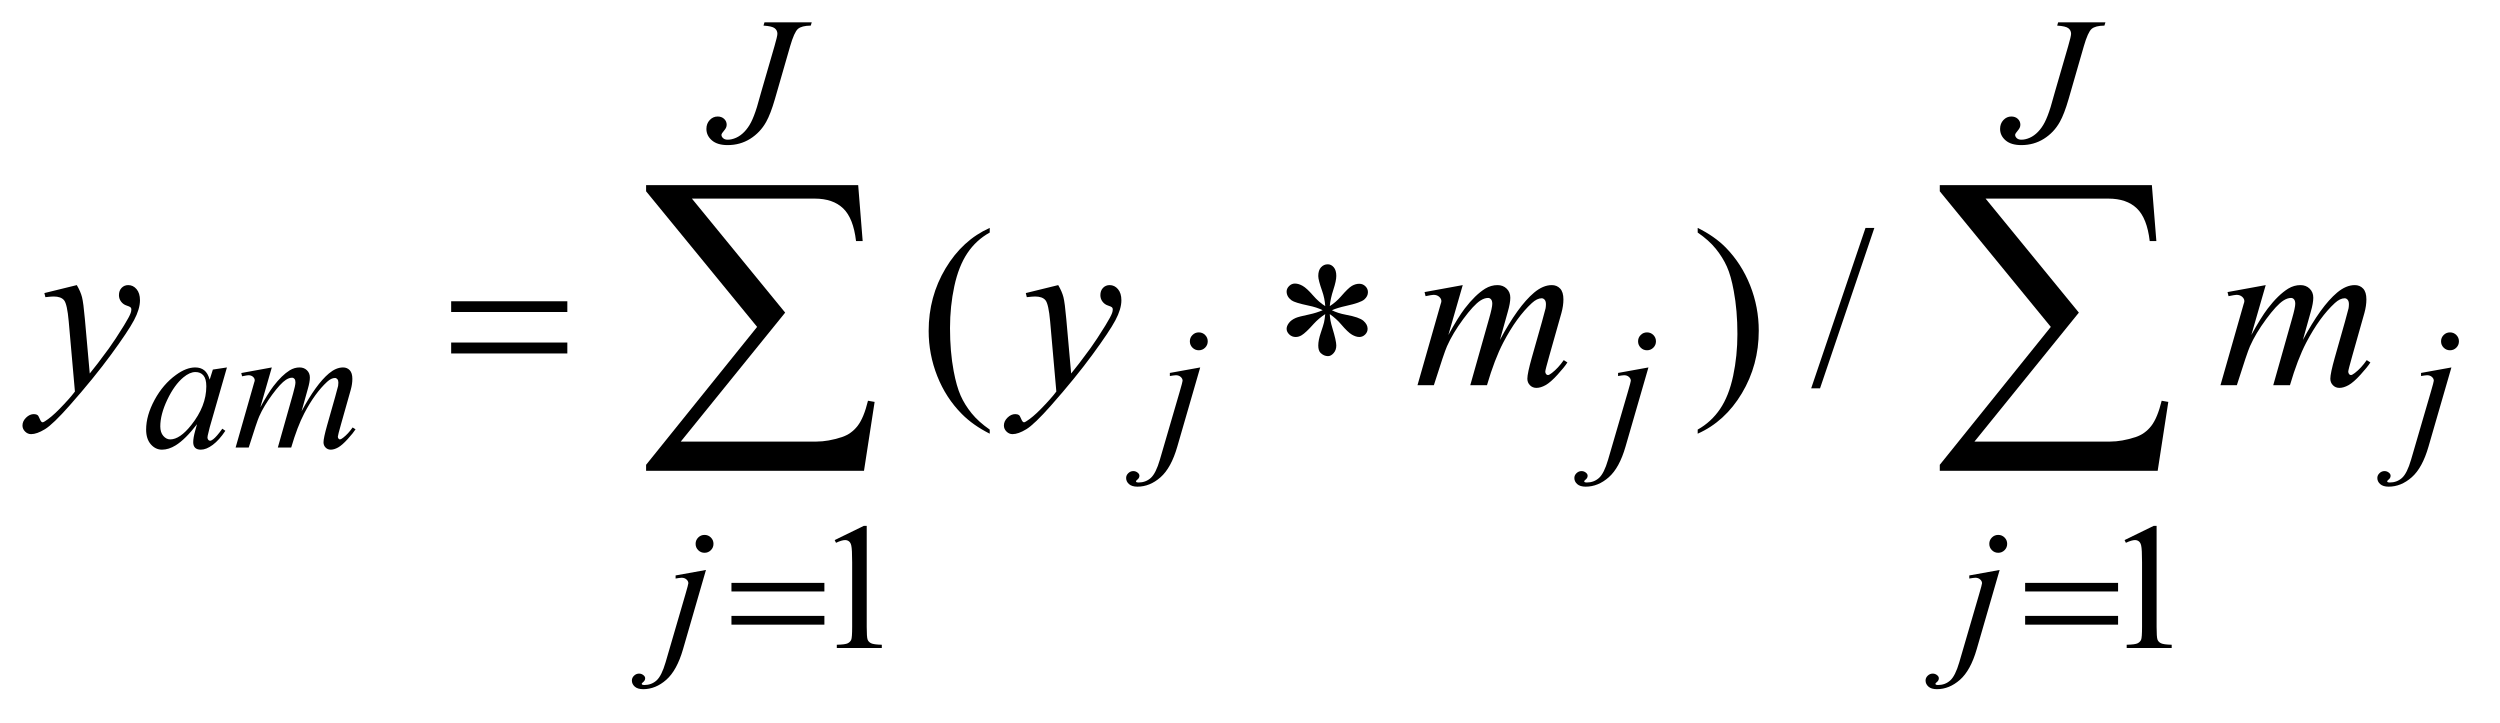 <?xml version="1.0" encoding="UTF-8"?>
<!DOCTYPE svg PUBLIC '-//W3C//DTD SVG 1.0//EN'
          'http://www.w3.org/TR/2001/REC-SVG-20010904/DTD/svg10.dtd'>
<svg stroke-dasharray="none" shape-rendering="auto" xmlns="http://www.w3.org/2000/svg" font-family="'Dialog'" text-rendering="auto" width="173" fill-opacity="1" color-interpolation="auto" color-rendering="auto" preserveAspectRatio="xMidYMid meet" font-size="12px" viewBox="0 0 173 50" fill="black" xmlns:xlink="http://www.w3.org/1999/xlink" stroke="black" image-rendering="auto" stroke-miterlimit="10" stroke-linecap="square" stroke-linejoin="miter" font-style="normal" stroke-width="1" height="50" stroke-dashoffset="0" font-weight="normal" stroke-opacity="1"
><!--Generated by the Batik Graphics2D SVG Generator--><defs id="genericDefs"
  /><g
  ><defs id="defs1"
    ><clipPath clipPathUnits="userSpaceOnUse" id="clipPath1"
      ><path d="M0.984 1.989 L110.683 1.989 L110.683 33.466 L0.984 33.466 L0.984 1.989 Z"
      /></clipPath
      ><clipPath clipPathUnits="userSpaceOnUse" id="clipPath2"
      ><path d="M31.426 63.551 L31.426 1069.199 L3536.199 1069.199 L3536.199 63.551 Z"
      /></clipPath
    ></defs
    ><g transform="scale(1.576,1.576) translate(-0.984,-1.989) matrix(0.031,0,0,0.031,0,0)"
    ><path d="M1214 829.125 L1255.25 809 L1259.375 809 L1259.375 952.125 Q1259.375 966.375 1260.562 969.875 Q1261.75 973.375 1265.5 975.25 Q1269.25 977.125 1280.75 977.375 L1280.75 982 L1217 982 L1217 977.375 Q1229 977.125 1232.5 975.312 Q1236 973.5 1237.375 970.438 Q1238.75 967.375 1238.75 952.125 L1238.75 860.625 Q1238.75 842.125 1237.5 836.875 Q1236.625 832.875 1234.312 831 Q1232 829.125 1228.75 829.125 Q1224.125 829.125 1215.875 833 L1214 829.125 ZM3041 829.125 L3082.25 809 L3086.375 809 L3086.375 952.125 Q3086.375 966.375 3087.562 969.875 Q3088.75 973.375 3092.5 975.25 Q3096.25 977.125 3107.75 977.375 L3107.75 982 L3044 982 L3044 977.375 Q3056 977.125 3059.5 975.312 Q3063 973.5 3064.375 970.438 Q3065.75 967.375 3065.75 952.125 L3065.75 860.625 Q3065.75 842.125 3064.5 836.875 Q3063.625 832.875 3061.312 831 Q3059 829.125 3055.75 829.125 Q3051.125 829.125 3042.875 833 L3041 829.125 Z" stroke="none" clip-path="url(#clipPath2)"
    /></g
    ><g transform="matrix(0.049,0,0,0.049,-1.55,-3.134)"
    ><path d="M1429.375 670.656 L1429.375 676.438 Q1405.781 664.562 1390 648.625 Q1367.5 625.969 1355.312 595.188 Q1343.125 564.406 1343.125 531.281 Q1343.125 482.844 1367.031 442.922 Q1390.938 403 1429.375 385.812 L1429.375 392.375 Q1410.156 403 1397.812 421.438 Q1385.469 439.875 1379.375 468.156 Q1373.281 496.438 1373.281 527.219 Q1373.281 560.656 1378.438 588 Q1382.5 609.562 1388.281 622.609 Q1394.062 635.656 1403.828 647.688 Q1413.594 659.719 1429.375 670.656 ZM2429.188 392.375 L2429.188 385.812 Q2452.938 397.531 2468.719 413.469 Q2491.062 436.281 2503.25 466.984 Q2515.438 497.688 2515.438 530.969 Q2515.438 579.406 2491.609 619.328 Q2467.781 659.25 2429.188 676.438 L2429.188 670.656 Q2448.406 659.875 2460.828 641.516 Q2473.25 623.156 2479.266 594.797 Q2485.281 566.438 2485.281 535.656 Q2485.281 502.375 2480.125 474.875 Q2476.219 453.312 2470.359 440.344 Q2464.5 427.375 2454.812 415.344 Q2445.125 403.312 2429.188 392.375 ZM2678.688 385.812 L2601.969 612.375 L2589.469 612.375 L2666.188 385.812 L2678.688 385.812 Z" stroke="none" clip-path="url(#clipPath2)"
    /></g
    ><g transform="matrix(0.049,0,0,0.049,-1.55,-3.134)"
    ><path d="M1111.25 95.5 L1178 95.5 L1176.625 100.125 Q1163.75 100.25 1158.5 104.812 Q1153.25 109.375 1147.5 129.25 L1126 203.875 Q1119.875 225 1113.625 236.125 Q1105.25 251.125 1091.062 260 Q1076.875 268.875 1059.25 268.875 Q1044.75 268.875 1037 262.188 Q1029.25 255.5 1029.25 246 Q1029.25 238.5 1033.938 233.5 Q1038.625 228.5 1045.125 228.5 Q1050.75 228.5 1054.312 231.875 Q1057.875 235.25 1057.875 240.125 Q1057.875 244.125 1054.625 247.875 Q1050.5 252.625 1050.5 254.375 Q1050.5 257 1052.875 259.125 Q1055.25 261.25 1059.25 261.25 Q1065 261.25 1071.188 258.5 Q1077.375 255.75 1082.812 250.125 Q1088.25 244.5 1092.312 236.625 Q1096.375 228.75 1100.625 215.125 L1106.75 193.5 L1125.375 129.25 Q1129.5 115.125 1129.5 111.625 Q1129.5 106.875 1125.75 103.875 Q1122 100.875 1109.875 100.125 L1111.25 95.5 ZM2938.25 95.5 L3005 95.5 L3003.625 100.125 Q2990.75 100.25 2985.5 104.812 Q2980.25 109.375 2974.5 129.25 L2953 203.875 Q2946.875 225 2940.625 236.125 Q2932.25 251.125 2918.062 260 Q2903.875 268.875 2886.25 268.875 Q2871.75 268.875 2864 262.188 Q2856.25 255.5 2856.25 246 Q2856.25 238.5 2860.938 233.5 Q2865.625 228.5 2872.125 228.5 Q2877.75 228.5 2881.312 231.875 Q2884.875 235.25 2884.875 240.125 Q2884.875 244.125 2881.625 247.875 Q2877.5 252.625 2877.5 254.375 Q2877.5 257 2879.875 259.125 Q2882.25 261.25 2886.25 261.25 Q2892 261.25 2898.188 258.5 Q2904.375 255.75 2909.812 250.125 Q2915.25 244.5 2919.312 236.625 Q2923.375 228.75 2927.625 215.125 L2933.75 193.5 L2952.375 129.25 Q2956.5 115.125 2956.5 111.625 Q2956.5 106.875 2952.75 103.875 Q2949 100.875 2936.875 100.125 L2938.25 95.5 Z" stroke="none" clip-path="url(#clipPath2)"
    /></g
    ><g transform="matrix(0.049,0,0,0.049,-1.55,-3.134)"
    ><path d="M352.125 582.875 L327.75 667.625 L325 679 Q324.625 680.625 324.625 681.75 Q324.625 683.75 325.875 685.25 Q326.875 686.375 328.375 686.375 Q330 686.375 332.625 684.375 Q337.5 680.75 345.625 669.375 L349.875 672.375 Q341.25 685.375 332.125 692.188 Q323 699 315.25 699 Q309.875 699 307.188 696.312 Q304.5 693.625 304.5 688.5 Q304.5 682.375 307.25 672.375 L309.875 663 Q293.5 684.375 279.75 692.875 Q269.875 699 260.375 699 Q251.25 699 244.625 691.438 Q238 683.875 238 670.625 Q238 650.75 249.938 628.688 Q261.875 606.625 280.25 593.375 Q294.625 582.875 307.375 582.875 Q315 582.875 320.062 586.875 Q325.125 590.875 327.75 600.125 L332.25 585.875 L352.125 582.875 ZM307.625 589.375 Q299.625 589.375 290.625 596.875 Q277.875 607.5 267.938 628.375 Q258 649.25 258 666.125 Q258 674.625 262.25 679.562 Q266.5 684.5 272 684.5 Q285.625 684.5 301.625 664.375 Q323 637.625 323 609.5 Q323 598.875 318.875 594.125 Q314.75 589.375 307.625 589.375 ZM415.5 582.875 L399.25 639.25 Q410.125 619.375 417.75 609.375 Q429.625 593.875 440.875 586.875 Q447.5 582.875 454.75 582.875 Q461 582.875 465.125 586.875 Q469.25 590.875 469.25 597.125 Q469.25 603.25 466.375 613.125 L457.5 644.875 Q477.875 606.75 496.125 591.375 Q506.25 582.875 516.125 582.875 Q521.875 582.875 525.562 586.812 Q529.25 590.75 529.25 599 Q529.25 606.25 527 614.375 L513.25 663 Q508.75 678.875 508.75 680.625 Q508.75 682.375 509.875 683.625 Q510.625 684.5 511.875 684.5 Q513.125 684.5 516.25 682.125 Q523.375 676.625 529.625 667.625 L533.75 670.25 Q530.625 675.25 522.688 684 Q514.75 692.75 509.125 695.875 Q503.5 699 498.75 699 Q494.375 699 491.438 696 Q488.5 693 488.5 688.625 Q488.5 682.625 493.625 664.5 L505 624.375 Q508.875 610.5 509.125 609 Q509.5 606.625 509.5 604.375 Q509.5 601.25 508.125 599.5 Q506.625 597.75 504.75 597.75 Q499.5 597.75 493.625 603.125 Q476.375 619 461.375 647.625 Q451.5 666.5 442.875 696 L424 696 L445.375 620.375 Q448.875 608.125 448.875 604 Q448.875 600.625 447.5 599 Q446.125 597.375 444.125 597.375 Q440 597.375 435.375 600.375 Q427.875 605.25 416.062 621.25 Q404.25 637.25 397.75 651.875 Q394.625 658.75 382.875 696 L364.375 696 L387.5 615 L390.5 604.5 Q391.375 602.125 391.375 601 Q391.375 598.25 388.875 596.062 Q386.375 593.875 382.5 593.875 Q380.875 593.875 373.5 595.375 L372.375 590.75 L415.5 582.875 ZM1724.625 533.375 Q1729.875 533.375 1733.562 537.062 Q1737.25 540.75 1737.25 546 Q1737.25 551.25 1733.562 554.938 Q1729.875 558.625 1724.625 558.625 Q1719.375 558.625 1715.688 554.938 Q1712 551.25 1712 546 Q1712 540.75 1715.688 537.062 Q1719.375 533.375 1724.625 533.375 ZM1726.625 582.875 L1694.25 694.75 Q1685.625 724.75 1670.562 738 Q1655.5 751.25 1638 751.25 Q1630.125 751.25 1626.062 747.625 Q1622 744 1622 739 Q1622 735.125 1625.062 732.188 Q1628.125 729.25 1632.125 729.25 Q1635.75 729.25 1638.5 731.625 Q1640.75 733.5 1640.75 735.875 Q1640.75 739.125 1637.625 741.5 Q1635.875 742.875 1635.875 743.75 L1636.125 744.375 Q1636.5 744.875 1637.25 745.125 Q1638 745.375 1639.5 745.375 Q1649.625 745.375 1656.812 738.938 Q1664 732.5 1669.625 713.25 L1697.625 617.25 Q1701.75 603.125 1701.75 601.625 Q1701.75 598.625 1699.062 596.25 Q1696.375 593.875 1692.25 593.875 Q1690.625 593.875 1688.5 594.25 Q1686.875 594.5 1683.75 595 L1683.75 590.625 L1726.625 582.875 ZM2357.625 533.375 Q2362.875 533.375 2366.562 537.062 Q2370.25 540.75 2370.25 546 Q2370.25 551.25 2366.562 554.938 Q2362.875 558.625 2357.625 558.625 Q2352.375 558.625 2348.688 554.938 Q2345 551.25 2345 546 Q2345 540.75 2348.688 537.062 Q2352.375 533.375 2357.625 533.375 ZM2359.625 582.875 L2327.25 694.75 Q2318.625 724.75 2303.562 738 Q2288.5 751.25 2271 751.25 Q2263.125 751.25 2259.062 747.625 Q2255 744 2255 739 Q2255 735.125 2258.062 732.188 Q2261.125 729.25 2265.125 729.25 Q2268.75 729.25 2271.5 731.625 Q2273.75 733.5 2273.75 735.875 Q2273.75 739.125 2270.625 741.5 Q2268.875 742.875 2268.875 743.75 L2269.125 744.375 Q2269.5 744.875 2270.25 745.125 Q2271 745.375 2272.5 745.375 Q2282.625 745.375 2289.812 738.938 Q2297 732.5 2302.625 713.25 L2330.625 617.25 Q2334.75 603.125 2334.75 601.625 Q2334.75 598.625 2332.062 596.25 Q2329.375 593.875 2325.25 593.875 Q2323.625 593.875 2321.5 594.25 Q2319.875 594.5 2316.75 595 L2316.75 590.625 L2359.625 582.875 ZM3491.625 533.375 Q3496.875 533.375 3500.562 537.062 Q3504.25 540.75 3504.25 546 Q3504.25 551.25 3500.562 554.938 Q3496.875 558.625 3491.625 558.625 Q3486.375 558.625 3482.688 554.938 Q3479 551.25 3479 546 Q3479 540.75 3482.688 537.062 Q3486.375 533.375 3491.625 533.375 ZM3493.625 582.875 L3461.25 694.75 Q3452.625 724.75 3437.562 738 Q3422.5 751.25 3405 751.25 Q3397.125 751.25 3393.062 747.625 Q3389 744 3389 739 Q3389 735.125 3392.062 732.188 Q3395.125 729.25 3399.125 729.25 Q3402.75 729.25 3405.5 731.625 Q3407.75 733.5 3407.75 735.875 Q3407.75 739.125 3404.625 741.5 Q3402.875 742.875 3402.875 743.75 L3403.125 744.375 Q3403.5 744.875 3404.25 745.125 Q3405 745.375 3406.5 745.375 Q3416.625 745.375 3423.812 738.938 Q3431 732.5 3436.625 713.25 L3464.625 617.25 Q3468.75 603.125 3468.75 601.625 Q3468.75 598.625 3466.062 596.25 Q3463.375 593.875 3459.25 593.875 Q3457.625 593.875 3455.5 594.25 Q3453.875 594.5 3450.75 595 L3450.75 590.625 L3493.625 582.875 Z" stroke="none" clip-path="url(#clipPath2)"
    /></g
    ><g transform="matrix(0.049,0,0,0.049,-1.55,-3.134)"
    ><path d="M1026.625 819.375 Q1031.875 819.375 1035.562 823.062 Q1039.25 826.75 1039.25 832 Q1039.25 837.25 1035.562 840.938 Q1031.875 844.625 1026.625 844.625 Q1021.375 844.625 1017.688 840.938 Q1014 837.25 1014 832 Q1014 826.75 1017.688 823.062 Q1021.375 819.375 1026.625 819.375 ZM1028.625 868.875 L996.25 980.75 Q987.625 1010.75 972.562 1024 Q957.5 1037.25 940 1037.25 Q932.125 1037.25 928.062 1033.625 Q924 1030 924 1025 Q924 1021.125 927.062 1018.188 Q930.125 1015.25 934.125 1015.25 Q937.75 1015.25 940.5 1017.625 Q942.75 1019.5 942.75 1021.875 Q942.75 1025.125 939.625 1027.5 Q937.875 1028.875 937.875 1029.75 L938.125 1030.375 Q938.5 1030.875 939.25 1031.125 Q940 1031.375 941.5 1031.375 Q951.625 1031.375 958.812 1024.938 Q966 1018.5 971.625 999.25 L999.625 903.25 Q1003.75 889.125 1003.75 887.625 Q1003.75 884.625 1001.062 882.25 Q998.375 879.875 994.25 879.875 Q992.625 879.875 990.5 880.25 Q988.875 880.5 985.75 881 L985.75 876.625 L1028.625 868.875 ZM2853.625 819.375 Q2858.875 819.375 2862.562 823.062 Q2866.25 826.75 2866.25 832 Q2866.25 837.25 2862.562 840.938 Q2858.875 844.625 2853.625 844.625 Q2848.375 844.625 2844.688 840.938 Q2841 837.25 2841 832 Q2841 826.75 2844.688 823.062 Q2848.375 819.375 2853.625 819.375 ZM2855.625 868.875 L2823.25 980.75 Q2814.625 1010.75 2799.562 1024 Q2784.5 1037.25 2767 1037.25 Q2759.125 1037.25 2755.062 1033.625 Q2751 1030 2751 1025 Q2751 1021.125 2754.062 1018.188 Q2757.125 1015.25 2761.125 1015.25 Q2764.75 1015.25 2767.5 1017.625 Q2769.75 1019.5 2769.75 1021.875 Q2769.75 1025.125 2766.625 1027.5 Q2764.875 1028.875 2764.875 1029.75 L2765.125 1030.375 Q2765.5 1030.875 2766.25 1031.125 Q2767 1031.375 2768.5 1031.375 Q2778.625 1031.375 2785.812 1024.938 Q2793 1018.5 2798.625 999.25 L2826.625 903.25 Q2830.75 889.125 2830.75 887.625 Q2830.75 884.625 2828.062 882.25 Q2825.375 879.875 2821.25 879.875 Q2819.625 879.875 2817.5 880.25 Q2815.875 880.5 2812.75 881 L2812.75 876.625 L2855.625 868.875 Z" stroke="none" clip-path="url(#clipPath2)"
    /></g
    ><g transform="matrix(0.049,0,0,0.049,-1.55,-3.134)"
    ><path d="M140.094 466.594 Q145.406 475.656 147.438 483.547 Q149.469 491.438 151.5 514.562 L158.375 591.438 Q167.75 580.188 185.562 555.812 Q194.156 543.938 206.812 523.469 Q214.469 510.969 216.188 505.969 Q217.125 503.469 217.125 500.812 Q217.125 499.094 216.031 498 Q214.938 496.906 210.328 495.422 Q205.719 493.938 202.672 489.953 Q199.625 485.969 199.625 480.812 Q199.625 474.406 203.375 470.5 Q207.125 466.594 212.75 466.594 Q219.625 466.594 224.469 472.297 Q229.312 478 229.312 488 Q229.312 500.344 220.875 516.203 Q212.438 532.062 188.375 564.875 Q164.312 597.688 130.094 636.438 Q106.5 663.156 95.094 670.109 Q83.688 677.062 75.562 677.062 Q70.719 677.062 67.047 673.391 Q63.375 669.719 63.375 664.875 Q63.375 658.781 68.453 653.781 Q73.531 648.781 79.469 648.781 Q82.594 648.781 84.625 650.188 Q85.875 650.969 87.359 654.641 Q88.844 658.312 90.094 659.562 Q90.875 660.344 91.969 660.344 Q92.906 660.344 95.25 658.781 Q103.844 653.469 115.25 641.906 Q130.25 626.594 137.438 616.906 L128.688 517.844 Q126.5 493.312 122.125 488 Q117.75 482.688 107.438 482.688 Q104.156 482.688 95.719 483.625 L94.312 477.844 L140.094 466.594 ZM1526.094 466.594 Q1531.406 475.656 1533.438 483.547 Q1535.469 491.438 1537.5 514.562 L1544.375 591.438 Q1553.75 580.188 1571.562 555.812 Q1580.156 543.938 1592.812 523.469 Q1600.469 510.969 1602.188 505.969 Q1603.125 503.469 1603.125 500.812 Q1603.125 499.094 1602.031 498 Q1600.938 496.906 1596.328 495.422 Q1591.719 493.938 1588.672 489.953 Q1585.625 485.969 1585.625 480.812 Q1585.625 474.406 1589.375 470.5 Q1593.125 466.594 1598.75 466.594 Q1605.625 466.594 1610.469 472.297 Q1615.312 478 1615.312 488 Q1615.312 500.344 1606.875 516.203 Q1598.438 532.062 1574.375 564.875 Q1550.312 597.688 1516.094 636.438 Q1492.5 663.156 1481.094 670.109 Q1469.688 677.062 1461.562 677.062 Q1456.719 677.062 1453.047 673.391 Q1449.375 669.719 1449.375 664.875 Q1449.375 658.781 1454.453 653.781 Q1459.531 648.781 1465.469 648.781 Q1468.594 648.781 1470.625 650.188 Q1471.875 650.969 1473.359 654.641 Q1474.844 658.312 1476.094 659.562 Q1476.875 660.344 1477.969 660.344 Q1478.906 660.344 1481.25 658.781 Q1489.844 653.469 1501.25 641.906 Q1516.25 626.594 1523.438 616.906 L1514.688 517.844 Q1512.5 493.312 1508.125 488 Q1503.75 482.688 1493.438 482.688 Q1490.156 482.688 1481.719 483.625 L1480.312 477.844 L1526.094 466.594 ZM2097.375 466.594 L2077.062 537.062 Q2090.656 512.219 2100.188 499.719 Q2115.031 480.344 2129.094 471.594 Q2137.375 466.594 2146.438 466.594 Q2154.25 466.594 2159.406 471.594 Q2164.562 476.594 2164.562 484.406 Q2164.562 492.062 2160.969 504.406 L2149.875 544.094 Q2175.344 496.438 2198.156 477.219 Q2210.812 466.594 2223.156 466.594 Q2230.344 466.594 2234.953 471.516 Q2239.562 476.438 2239.562 486.75 Q2239.562 495.812 2236.75 505.969 L2219.562 566.75 Q2213.938 586.594 2213.938 588.781 Q2213.938 590.969 2215.344 592.531 Q2216.281 593.625 2217.844 593.625 Q2219.406 593.625 2223.312 590.656 Q2232.219 583.781 2240.031 572.531 L2245.188 575.812 Q2241.281 582.062 2231.359 593 Q2221.438 603.938 2214.406 607.844 Q2207.375 611.75 2201.438 611.75 Q2195.969 611.75 2192.297 608 Q2188.625 604.25 2188.625 598.781 Q2188.625 591.281 2195.031 568.625 L2209.25 518.469 Q2214.094 501.125 2214.406 499.25 Q2214.875 496.281 2214.875 493.469 Q2214.875 489.562 2213.156 487.375 Q2211.281 485.188 2208.938 485.188 Q2202.375 485.188 2195.031 491.906 Q2173.469 511.75 2154.719 547.531 Q2142.375 571.125 2131.594 608 L2108 608 L2134.719 513.469 Q2139.094 498.156 2139.094 493 Q2139.094 488.781 2137.375 486.75 Q2135.656 484.719 2133.156 484.719 Q2128 484.719 2122.219 488.469 Q2112.844 494.562 2098.078 514.562 Q2083.312 534.562 2075.188 552.844 Q2071.281 561.438 2056.594 608 L2033.469 608 L2062.375 506.75 L2066.125 493.625 Q2067.219 490.656 2067.219 489.25 Q2067.219 485.812 2064.094 483.078 Q2060.969 480.344 2056.125 480.344 Q2054.094 480.344 2044.875 482.219 L2043.469 476.438 L2097.375 466.594 ZM3231.375 466.594 L3211.062 537.062 Q3224.656 512.219 3234.188 499.719 Q3249.031 480.344 3263.094 471.594 Q3271.375 466.594 3280.438 466.594 Q3288.25 466.594 3293.406 471.594 Q3298.562 476.594 3298.562 484.406 Q3298.562 492.062 3294.969 504.406 L3283.875 544.094 Q3309.344 496.438 3332.156 477.219 Q3344.812 466.594 3357.156 466.594 Q3364.344 466.594 3368.953 471.516 Q3373.562 476.438 3373.562 486.75 Q3373.562 495.812 3370.75 505.969 L3353.562 566.75 Q3347.938 586.594 3347.938 588.781 Q3347.938 590.969 3349.344 592.531 Q3350.281 593.625 3351.844 593.625 Q3353.406 593.625 3357.312 590.656 Q3366.219 583.781 3374.031 572.531 L3379.188 575.812 Q3375.281 582.062 3365.359 593 Q3355.438 603.938 3348.406 607.844 Q3341.375 611.75 3335.438 611.75 Q3329.969 611.75 3326.297 608 Q3322.625 604.25 3322.625 598.781 Q3322.625 591.281 3329.031 568.625 L3343.25 518.469 Q3348.094 501.125 3348.406 499.25 Q3348.875 496.281 3348.875 493.469 Q3348.875 489.562 3347.156 487.375 Q3345.281 485.188 3342.938 485.188 Q3336.375 485.188 3329.031 491.906 Q3307.469 511.75 3288.719 547.531 Q3276.375 571.125 3265.594 608 L3242 608 L3268.719 513.469 Q3273.094 498.156 3273.094 493 Q3273.094 488.781 3271.375 486.75 Q3269.656 484.719 3267.156 484.719 Q3262 484.719 3256.219 488.469 Q3246.844 494.562 3232.078 514.562 Q3217.312 534.562 3209.188 552.844 Q3205.281 561.438 3190.594 608 L3167.469 608 L3196.375 506.75 L3200.125 493.625 Q3201.219 490.656 3201.219 489.25 Q3201.219 485.812 3198.094 483.078 Q3194.969 480.344 3190.125 480.344 Q3188.094 480.344 3178.875 482.219 L3177.469 476.438 L3231.375 466.594 Z" stroke="none" clip-path="url(#clipPath2)"
    /></g
    ><g transform="matrix(0.049,0,0,0.049,-1.55,-3.134)"
    ><path d="M1064.625 887.125 L1195.875 887.125 L1195.875 899.25 L1064.625 899.25 L1064.625 887.125 ZM1064.625 933.75 L1195.875 933.75 L1195.875 946.125 L1064.625 946.125 L1064.625 933.75 ZM2891.625 887.125 L3022.875 887.125 L3022.875 899.25 L2891.625 899.25 L2891.625 887.125 ZM2891.625 933.75 L3022.875 933.75 L3022.875 946.125 L2891.625 946.125 L2891.625 933.75 Z" stroke="none" clip-path="url(#clipPath2)"
    /></g
    ><g transform="matrix(0.049,0,0,0.049,-1.55,-3.134)"
    ><path d="M668.781 489.406 L832.844 489.406 L832.844 504.562 L668.781 504.562 L668.781 489.406 ZM668.781 547.688 L832.844 547.688 L832.844 563.156 L668.781 563.156 L668.781 547.688 ZM1903.188 496.281 Q1902.562 485.5 1898.812 474.875 Q1893.344 459.406 1893.344 453.781 Q1893.344 445.656 1897.25 441.438 Q1901.156 437.219 1906.781 437.219 Q1911.625 437.219 1915.219 441.438 Q1918.812 445.656 1918.812 453.625 Q1918.812 460.5 1914.672 473.078 Q1910.531 485.656 1909.594 496.281 Q1918.188 490.812 1925.062 483 Q1935.688 470.656 1940.844 467.688 Q1946 464.719 1951.312 464.719 Q1956.312 464.719 1959.906 468.234 Q1963.5 471.75 1963.5 476.594 Q1963.5 482.375 1958.344 486.906 Q1953.188 491.438 1932.562 495.969 Q1920.531 498.625 1912.562 502.062 Q1920.688 506.281 1932.406 508.469 Q1951.312 511.906 1957.172 517.062 Q1963.031 522.219 1963.031 528.312 Q1963.031 533 1959.516 536.438 Q1956 539.875 1951.312 539.875 Q1946.625 539.875 1940.922 536.594 Q1935.219 533.312 1925.531 521.906 Q1919.125 514.25 1909.594 507.531 Q1909.906 516.438 1913.188 526.906 Q1918.812 545.344 1918.812 551.906 Q1918.812 558.312 1915.062 562.609 Q1911.312 566.906 1907.094 566.906 Q1901.312 566.906 1896.625 562.375 Q1893.344 559.094 1893.344 551.906 Q1893.344 544.406 1896.938 533.859 Q1900.531 523.312 1901.469 519.328 Q1902.406 515.344 1903.188 507.531 Q1893.969 513.625 1887.094 521.125 Q1875.688 533.938 1869.906 537.375 Q1865.844 539.875 1861.469 539.875 Q1856.156 539.875 1852.406 536.281 Q1848.656 532.688 1848.656 528.312 Q1848.656 524.406 1851.859 520.109 Q1855.062 515.812 1861.469 513 Q1865.688 511.125 1880.688 508 Q1890.375 505.969 1899.594 502.062 Q1891.156 497.844 1879.438 495.5 Q1860.219 491.438 1855.688 488.156 Q1848.656 483 1848.656 475.656 Q1848.656 471.438 1852.172 467.922 Q1855.688 464.406 1860.375 464.406 Q1865.531 464.406 1871.312 467.688 Q1877.094 470.969 1885.688 480.891 Q1894.281 490.812 1903.188 496.281 Z" stroke="none" clip-path="url(#clipPath2)"
    /></g
    ><g transform="matrix(0.049,0,0,0.049,-1.55,-3.134)"
    ><path d="M1251.812 728.812 L944.078 728.812 L944.078 720.375 L1100.875 525.609 L944.078 334.125 L944.078 325.453 L1243.609 325.453 L1249.938 404.438 L1240.562 404.438 Q1236.812 372.094 1222.398 358.266 Q1207.984 344.438 1182.203 344.438 L1008.766 344.438 L1140.484 505.453 L993.062 687.562 L1184.781 687.562 Q1201.188 687.562 1220.641 681.234 Q1234 676.781 1242.789 665.414 Q1251.578 654.047 1257.438 629.906 L1266.812 631.547 L1251.812 728.812 ZM3078.812 728.812 L2771.078 728.812 L2771.078 720.375 L2927.875 525.609 L2771.078 334.125 L2771.078 325.453 L3070.609 325.453 L3076.938 404.438 L3067.562 404.438 Q3063.812 372.094 3049.398 358.266 Q3034.984 344.438 3009.203 344.438 L2835.766 344.438 L2967.484 505.453 L2820.062 687.562 L3011.781 687.562 Q3028.188 687.562 3047.641 681.234 Q3061 676.781 3069.789 665.414 Q3078.578 654.047 3084.438 629.906 L3093.812 631.547 L3078.812 728.812 Z" stroke="none" clip-path="url(#clipPath2)"
    /></g
  ></g
></svg
>
